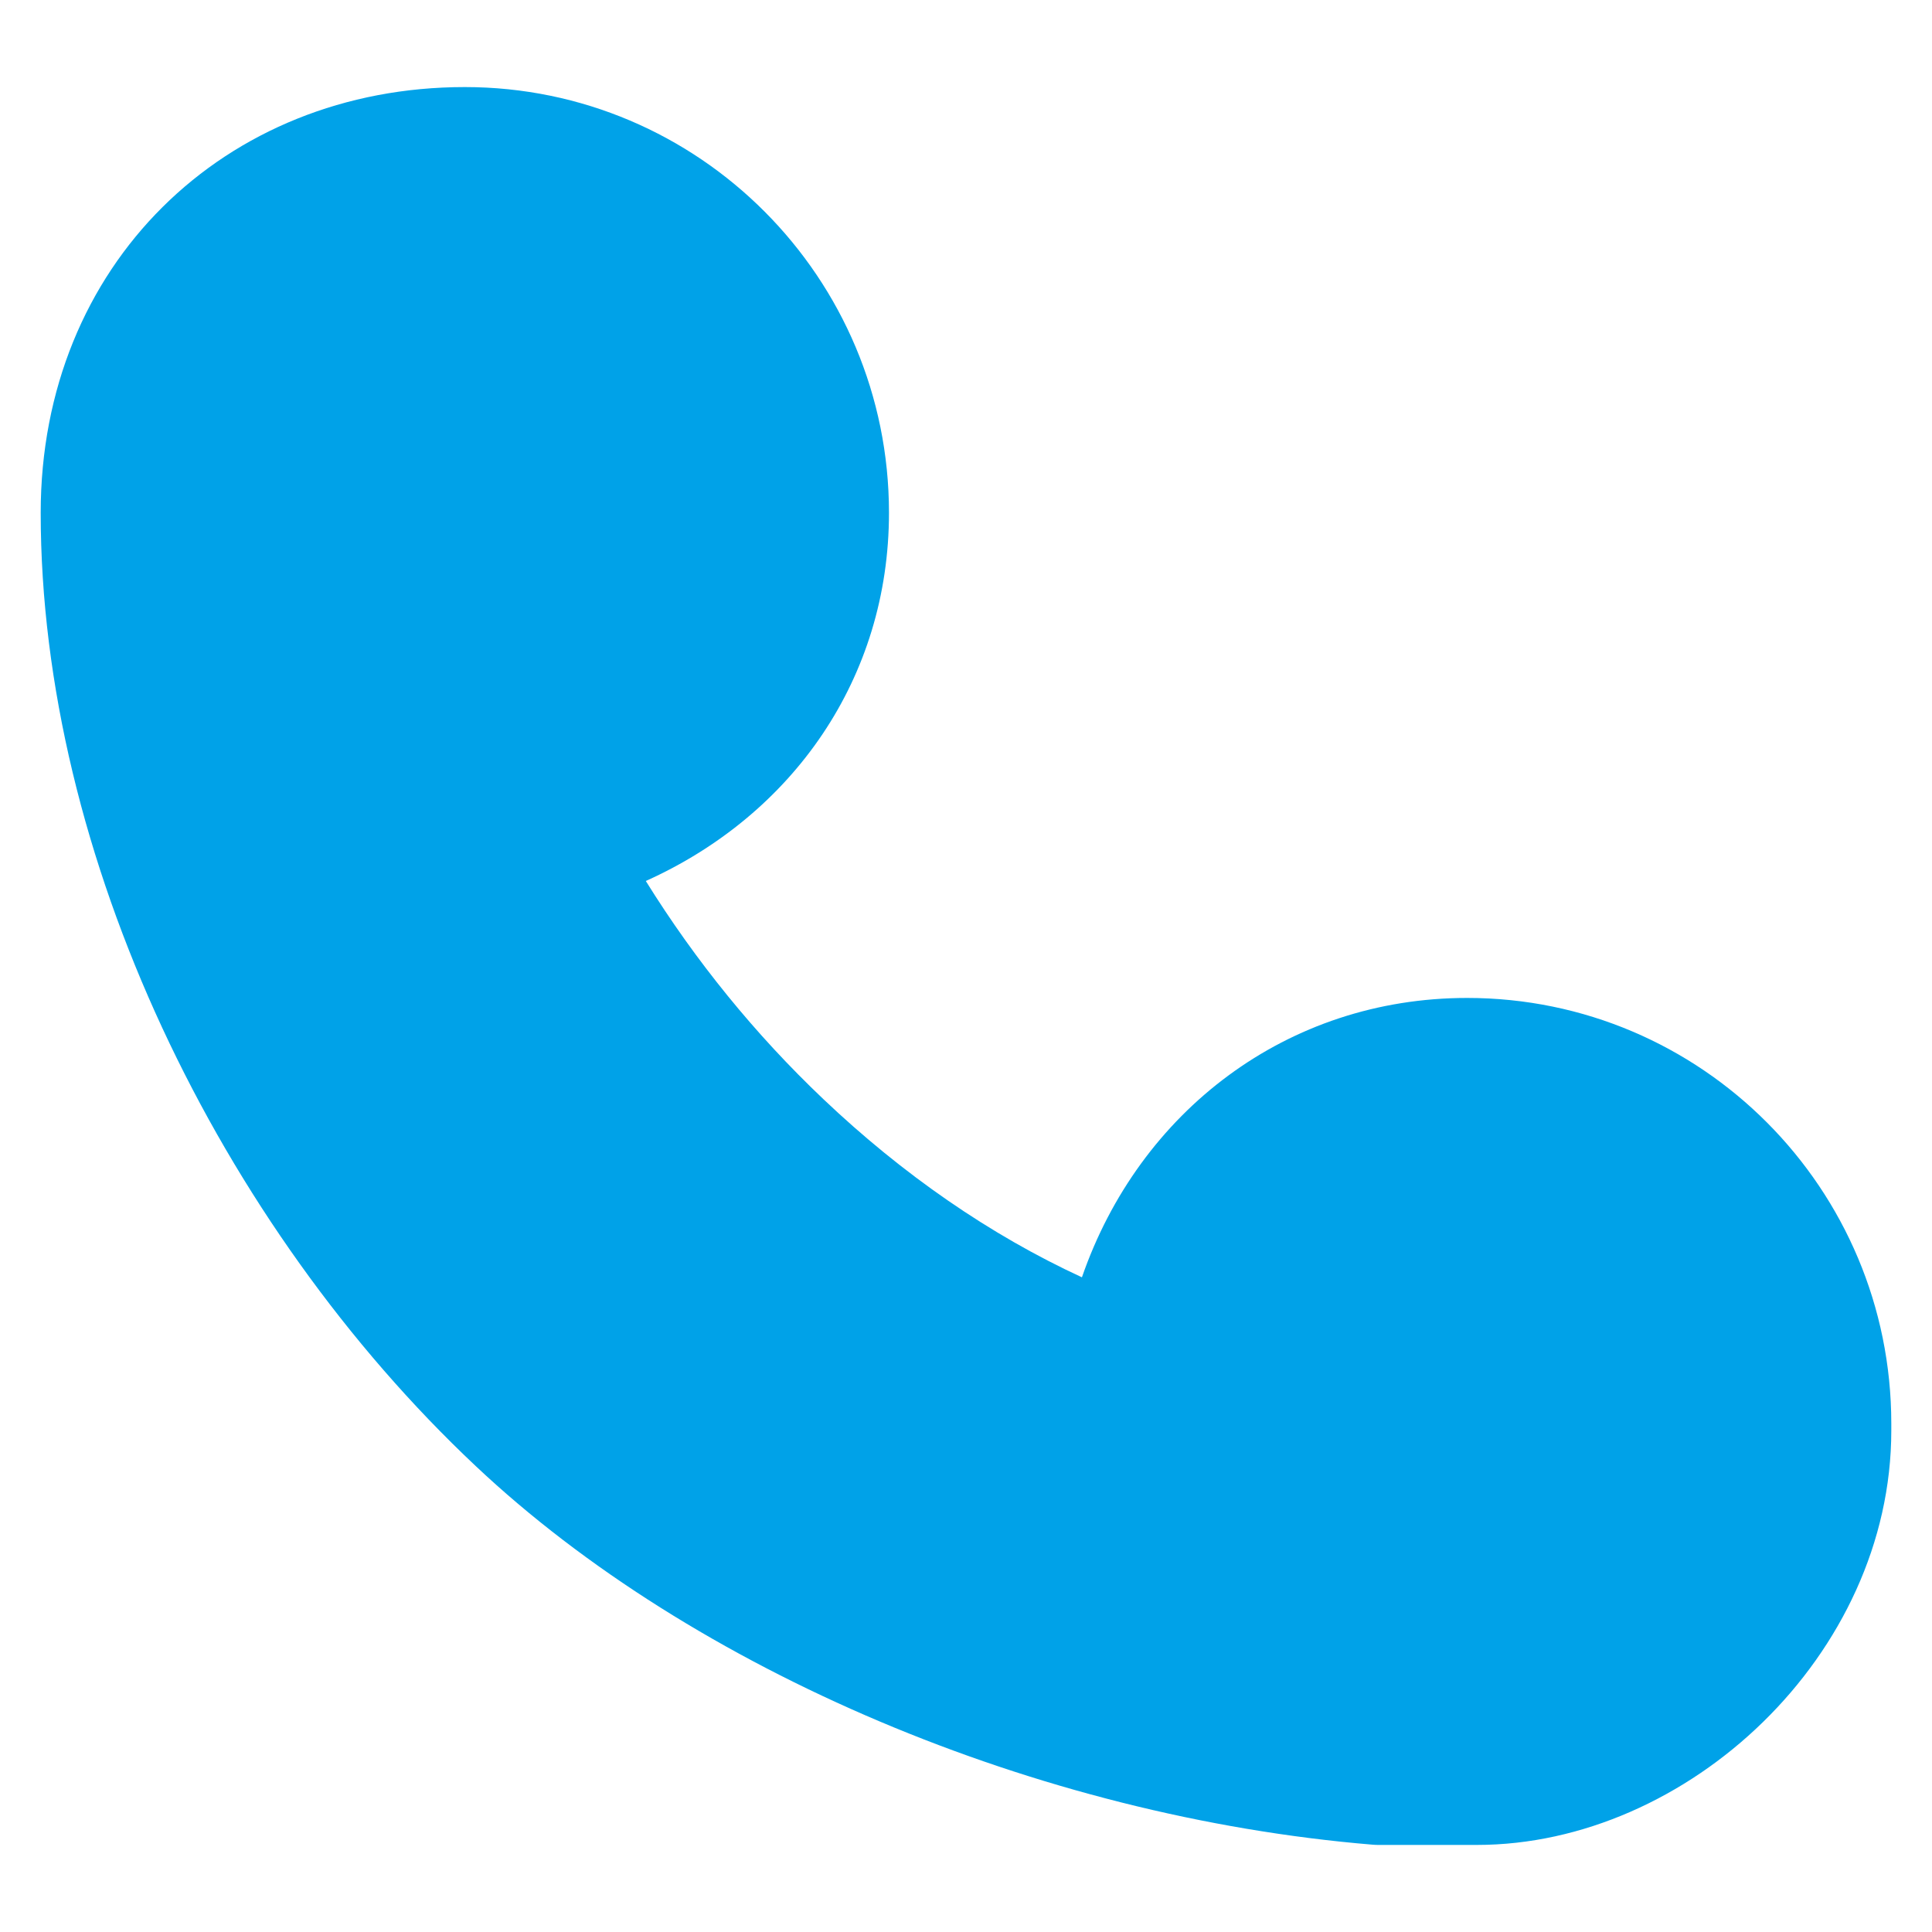 ﻿<?xml version="1.0" encoding="utf-8"?>
<svg version="1.1" xmlns:xlink="http://www.w3.org/1999/xlink" width="15px" height="15px" xmlns="http://www.w3.org/2000/svg">
  <g transform="matrix(1 0 0 1 -209 -318 )">
    <path d="M 11.391 7.748  C 13.21 7.748  14.684 9.228  14.684 11.053  L 14.684 11.106  C 14.684 12.85  13.103 14.324  11.466 14.324  L 10.698 14.324  C 10.684 14.324  10.67 14.323  10.656 14.322  C 8.055 14.106  5.378 12.968  3.694 11.383  C 1.706 9.513  0.316 6.645  0.316 3.981  C 0.316 2.058  1.742 0.676  3.609 0.676  C 5.428 0.676  6.902 2.156  6.902 3.981  C 6.902 5.266  6.155 6.327  5.014 6.84  C 5.4 7.461  5.863 8.031  6.393 8.534  C 7.007 9.117  7.687 9.588  8.4 9.917  C 8.845 8.63  9.992 7.748  11.391 7.748  Z " fill-rule="nonzero" fill="#00a2e8" stroke="none" transform="matrix(1 0 0 1 209 318 )" />
  </g>
</svg>